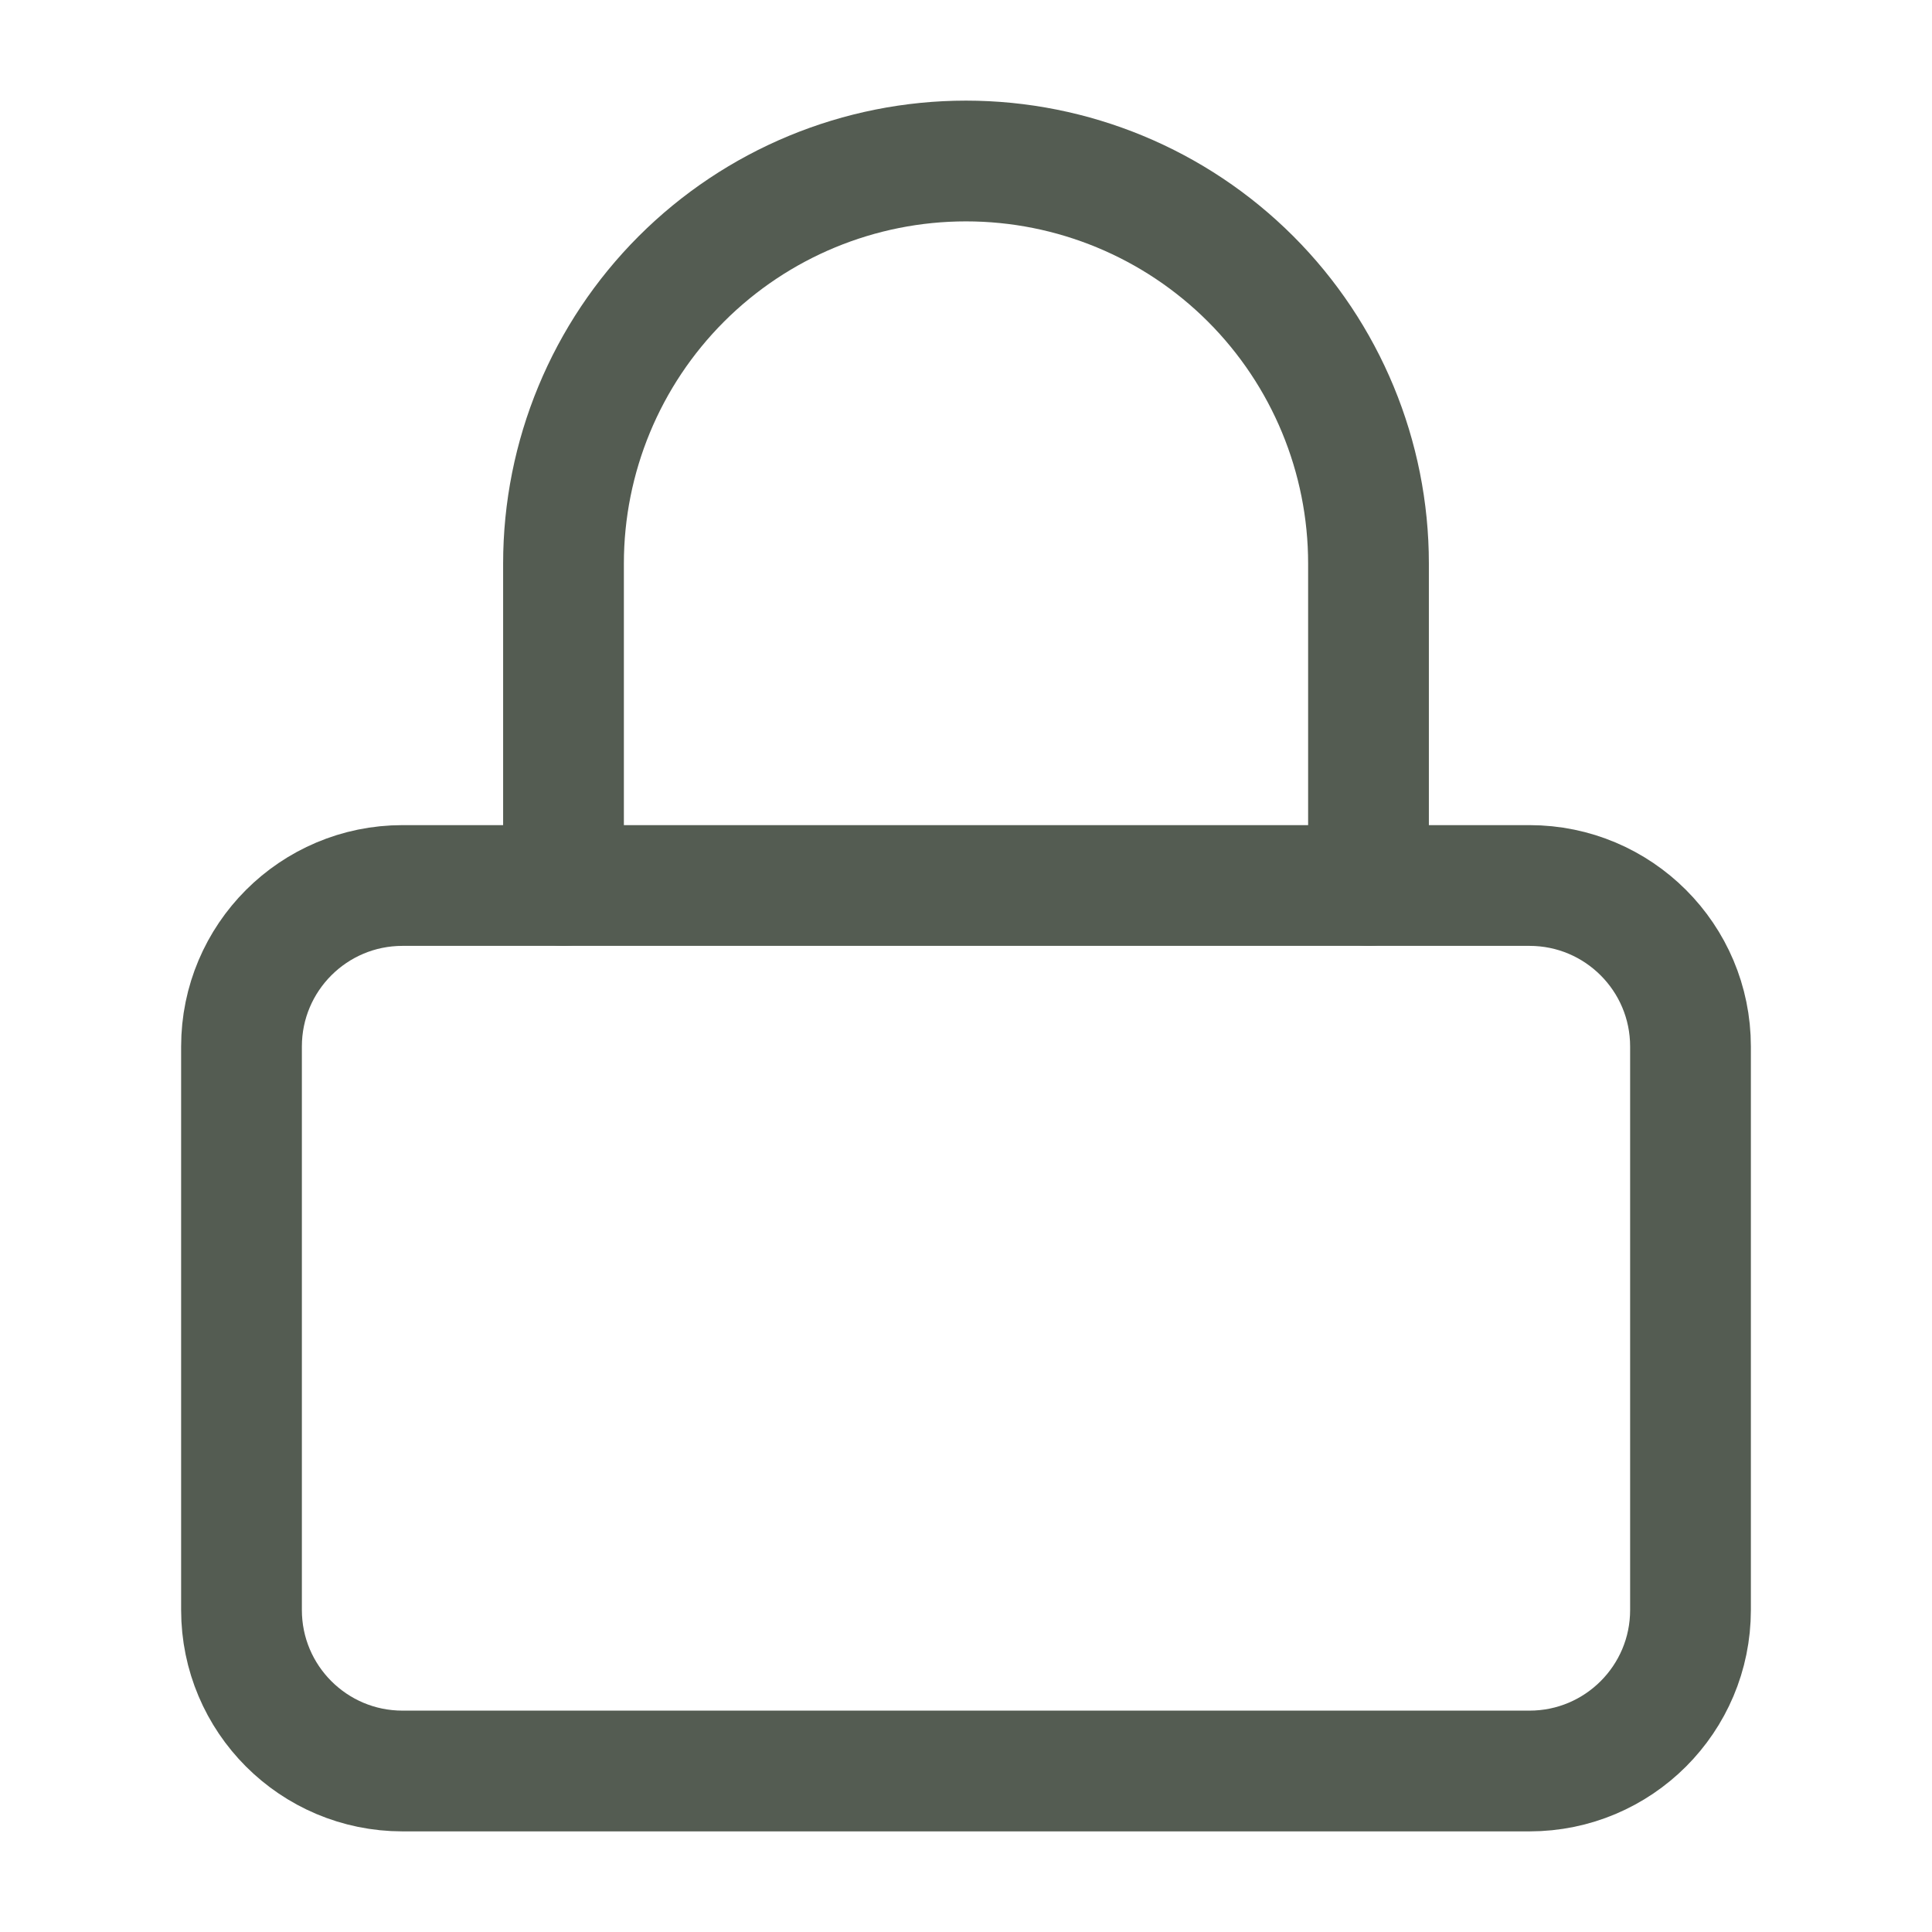 <svg width="48" height="48" viewBox="0 0 48 48" fill="none" xmlns="http://www.w3.org/2000/svg">
<path d="M38 22H10C7.791 22 6 23.791 6 26V40C6 42.209 7.791 44 10 44H38C40.209 44 42 42.209 42 40V26C42 23.791 40.209 22 38 22Z" stroke="#545C52" stroke-width="3" stroke-linecap="round" stroke-linejoin="round"/>
<path d="M14 22V14C14 11.348 15.054 8.804 16.929 6.929C18.804 5.054 21.348 4 24 4C26.652 4 29.196 5.054 31.071 6.929C32.946 8.804 34 11.348 34 14V22" stroke="#545C52" stroke-width="3" stroke-linecap="round" stroke-linejoin="round"/>
</svg>
